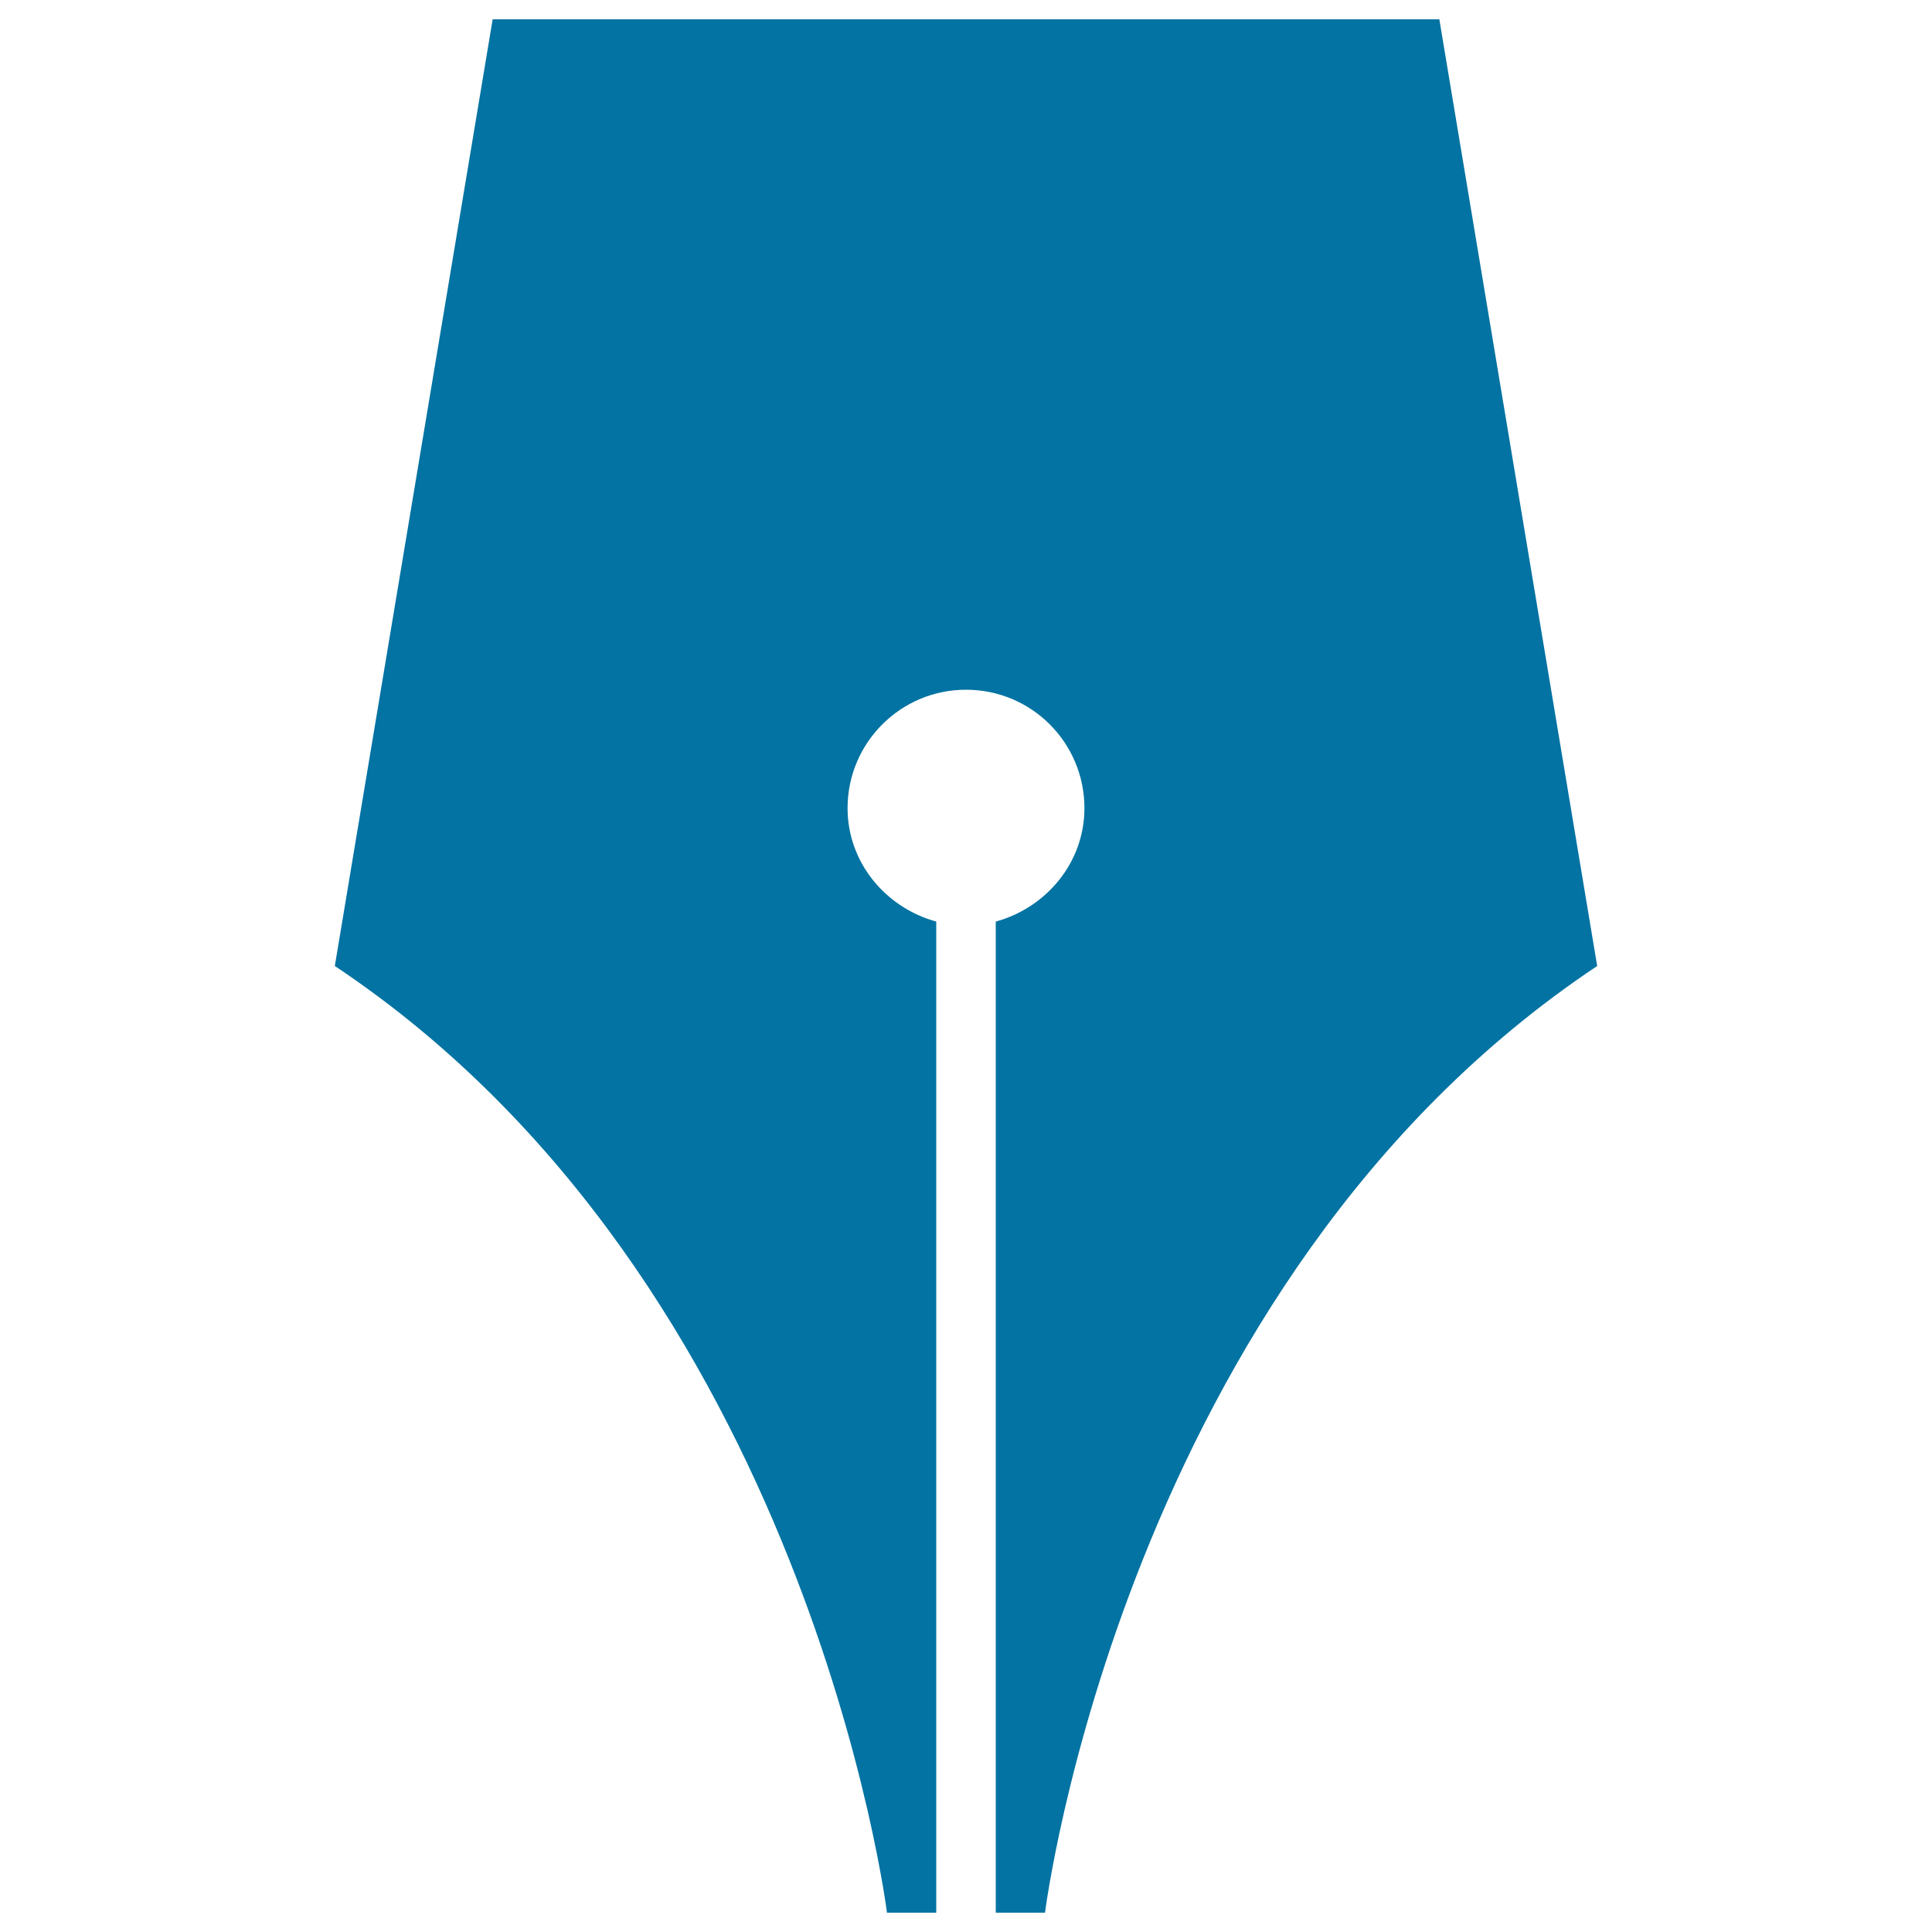 <svg xmlns="http://www.w3.org/2000/svg" viewBox="0 0 1000 1000" style="fill:#0273a2">
<title>Pen SVG icon</title>
<g><path d="M255,10l-81.7,490c245,163.3,285.8,490,285.8,490h25.5V477c-26-7.1-45.9-30.4-45.9-58.7c0-33.8,27.4-61.3,61.3-61.3s61.3,27.4,61.3,61.3c0,28.3-19.9,51.6-45.9,58.7v513h25.5c0,0,40.8-326.7,285.8-490L745,10H255z"/></g>
</svg>
